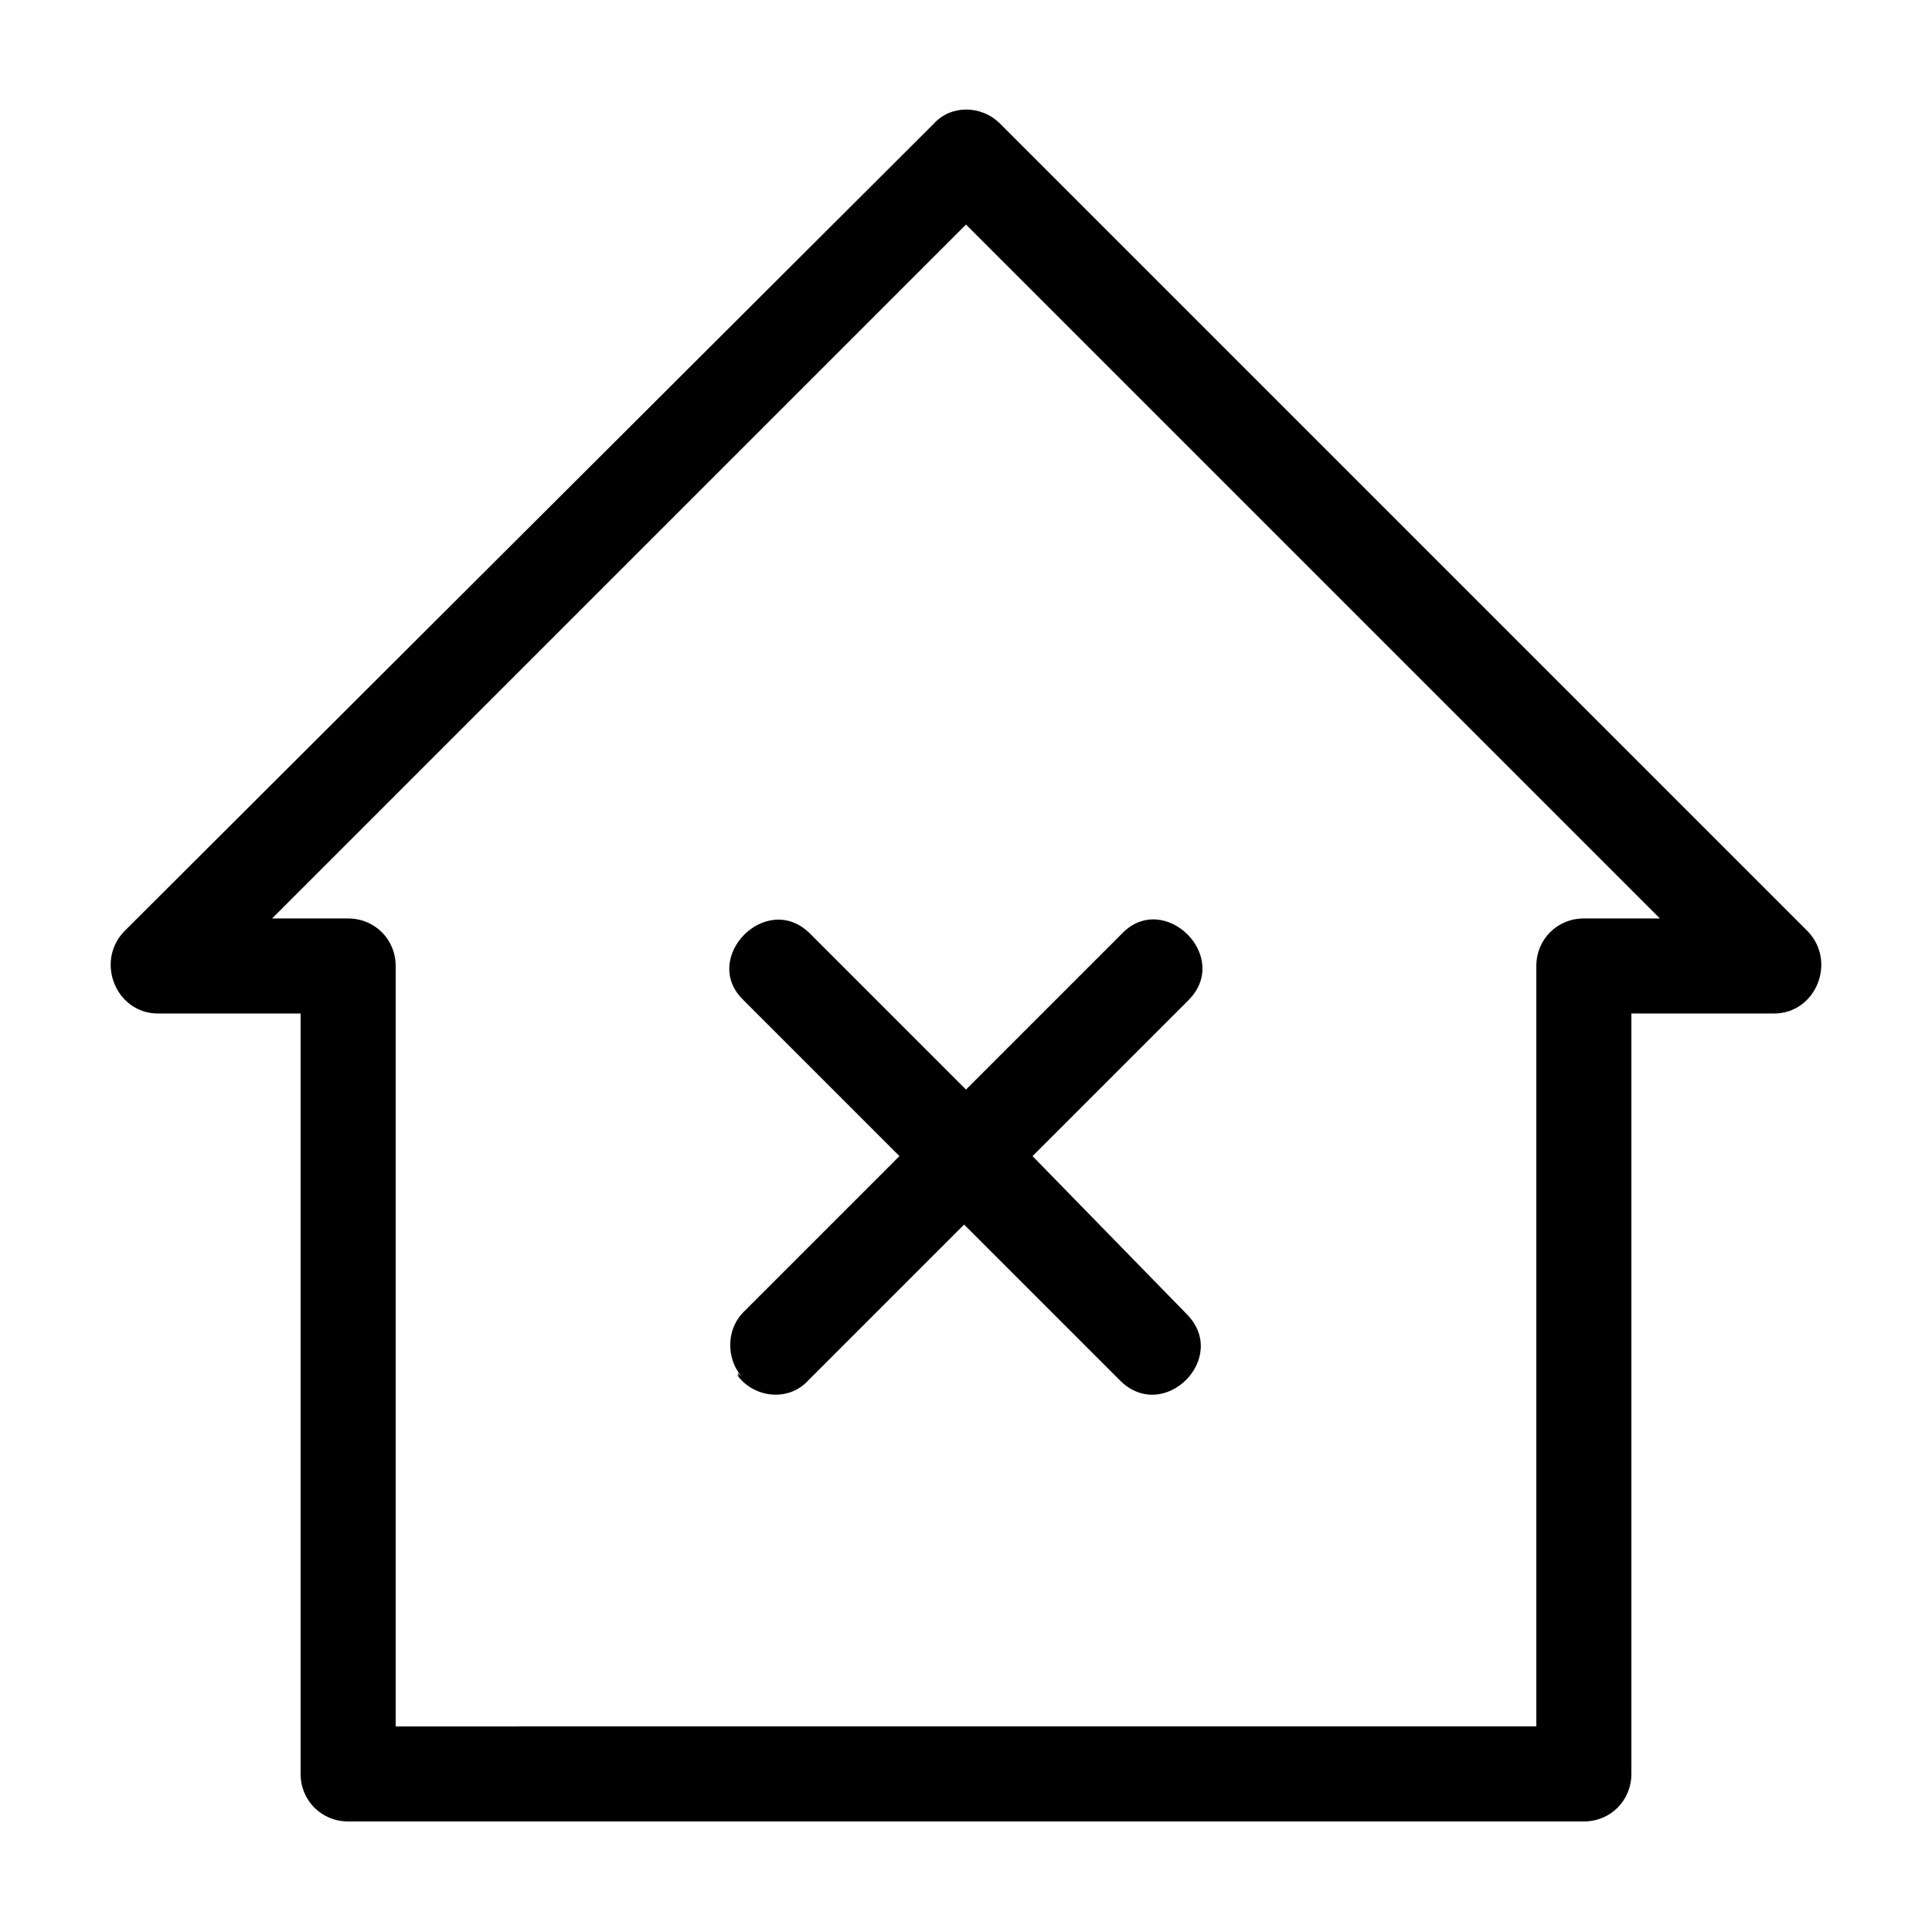 <?xml version="1.0" encoding="UTF-8"?>
<!-- Uploaded to: SVG Repo, www.svgrepo.com, Generator: SVG Repo Mixer Tools -->
<svg fill="#000000" width="800px" height="800px" version="1.1" viewBox="144 144 512 512" xmlns="http://www.w3.org/2000/svg">
 <g>
  <path d="m185.88 412.59h37.785v201.52c0 7.055 5.543 12.594 12.594 12.594h327.48c7.055 0 12.594-5.543 12.594-12.594v-201.52h37.785c11.082 0 16.625-13.602 9.07-21.664l-214.12-214.12c-5.039-5.039-13.098-5.039-17.633 0l-214.62 214.12c-7.559 8.062-2.016 21.664 9.066 21.664zm214.12-209.08 183.89 183.89h-20.152c-7.055 0-12.594 5.543-12.594 12.594v201.52l-302.29 0.004v-201.52c0-7.055-5.543-12.594-12.594-12.594h-20.152z"/>
  <path d="m340.55 509.83c5.039 5.039 13.098 5.039 17.633 0l41.312-41.312 41.312 41.312c11.586 11.586 29.223-6.047 17.633-17.633l-40.809-41.816 41.312-41.312c11.586-11.586-6.551-29.223-17.633-17.633l-41.312 41.312-41.312-41.312c-11.586-11.586-29.223 6.551-17.633 17.633l41.312 41.312-41.312 41.312c-5.039 5.039-4.535 13.602 0.504 18.137l-2.016-2.016 2.016 2.016-2.016-2.016 2.016 2.016-2.016-2.016c0 0.504 0.504 1.512 1.008 2.016 5.035 4.535-4.535-5.039 0 0z"/>
 </g>
</svg>